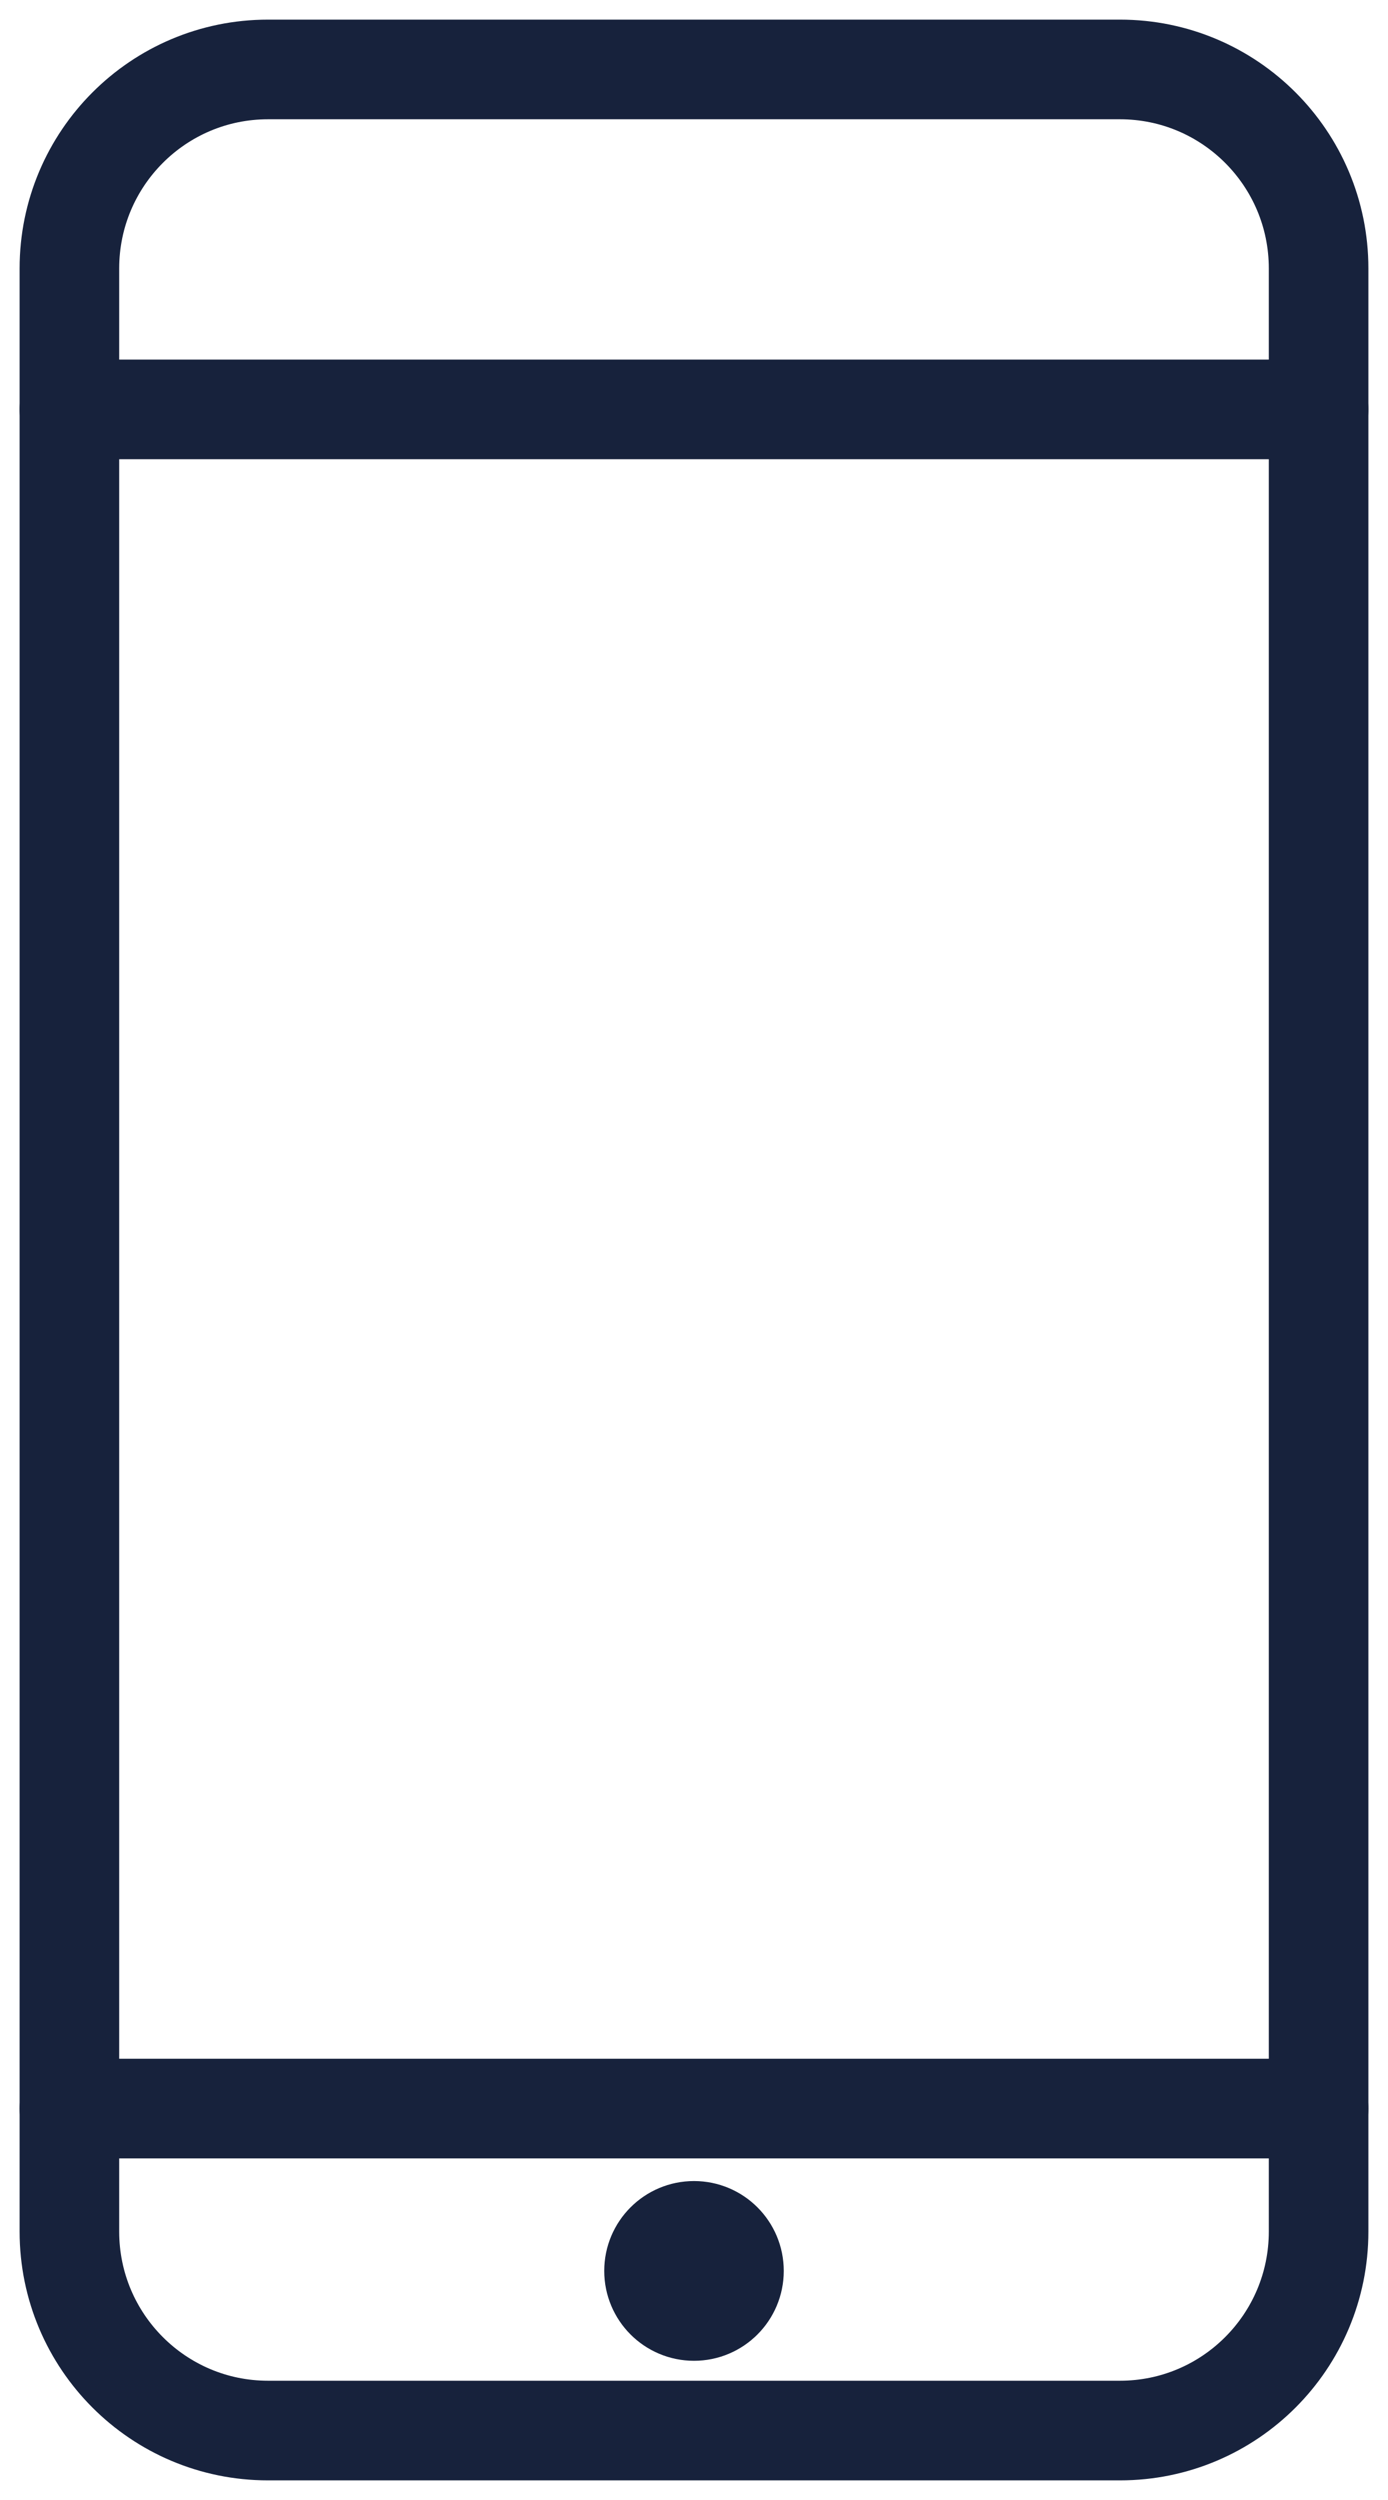 <?xml version="1.0" encoding="UTF-8"?><svg version="1.1" width="40px" height="72px" viewBox="0 0 40.0 72.0" xmlns="http://www.w3.org/2000/svg" xmlns:xlink="http://www.w3.org/1999/xlink"><defs><clipPath id="i0"><path d="M571,0 L571,345 L0,345 L0,0 L571,0 Z"></path></clipPath><clipPath id="i1"><path d="M1.152,0 C1.788,0 2.304,0.516 2.304,1.153 C2.304,1.79 1.788,2.307 1.152,2.307 C0.516,2.307 0,1.79 0,1.153 C0,0.516 0.516,0 1.152,0 Z"></path></clipPath></defs><g transform="translate(-121.0 -121.0)"><g clip-path="url(#i0)"><g transform="translate(123 123.0)"><path d="M30.276,68 L5.724,68 C2.563,68 0,65.434 0,62.269 L0,5.731 C0,2.566 2.563,0 5.724,0 L30.276,0 C33.437,0 36,2.566 36,5.731 L36,62.269 C36,65.434 33.437,68 30.276,68 Z" stroke="#17223C" stroke-width="2.87" fill="none" stroke-linecap="round" stroke-miterlimit="10"></path><g transform="translate(5.5332886176984175e-05 9.699)"><path d="M0,0.092 L36,0.092" stroke="#17223C" stroke-width="2.87" fill="none" stroke-linecap="round" stroke-miterlimit="10"></path></g><g transform="translate(5.5332886205405885e-05 58.635)"><path d="M0,0.092 L36,0.092" stroke="#17223C" stroke-width="2.87" fill="none" stroke-linecap="round" stroke-miterlimit="10"></path></g><g transform="translate(16.848 62.249)"><g clip-path="url(#i1)"><polygon points="0,0 2.304,0 2.304,2.307 0,2.307 0,0" stroke="none" fill="#17223C"></polygon></g></g><g transform="translate(16.848 62.249)"><path d="M2.304,1.153 C2.304,1.79 1.788,2.307 1.152,2.307 C0.516,2.307 0,1.79 0,1.153 C0,0.516 0.516,0 1.152,0 C1.788,0 2.304,0.516 2.304,1.153 Z" stroke="#17223C" stroke-width="2.87" fill="none" stroke-linecap="round" stroke-miterlimit="10"></path></g></g></g></g></svg>